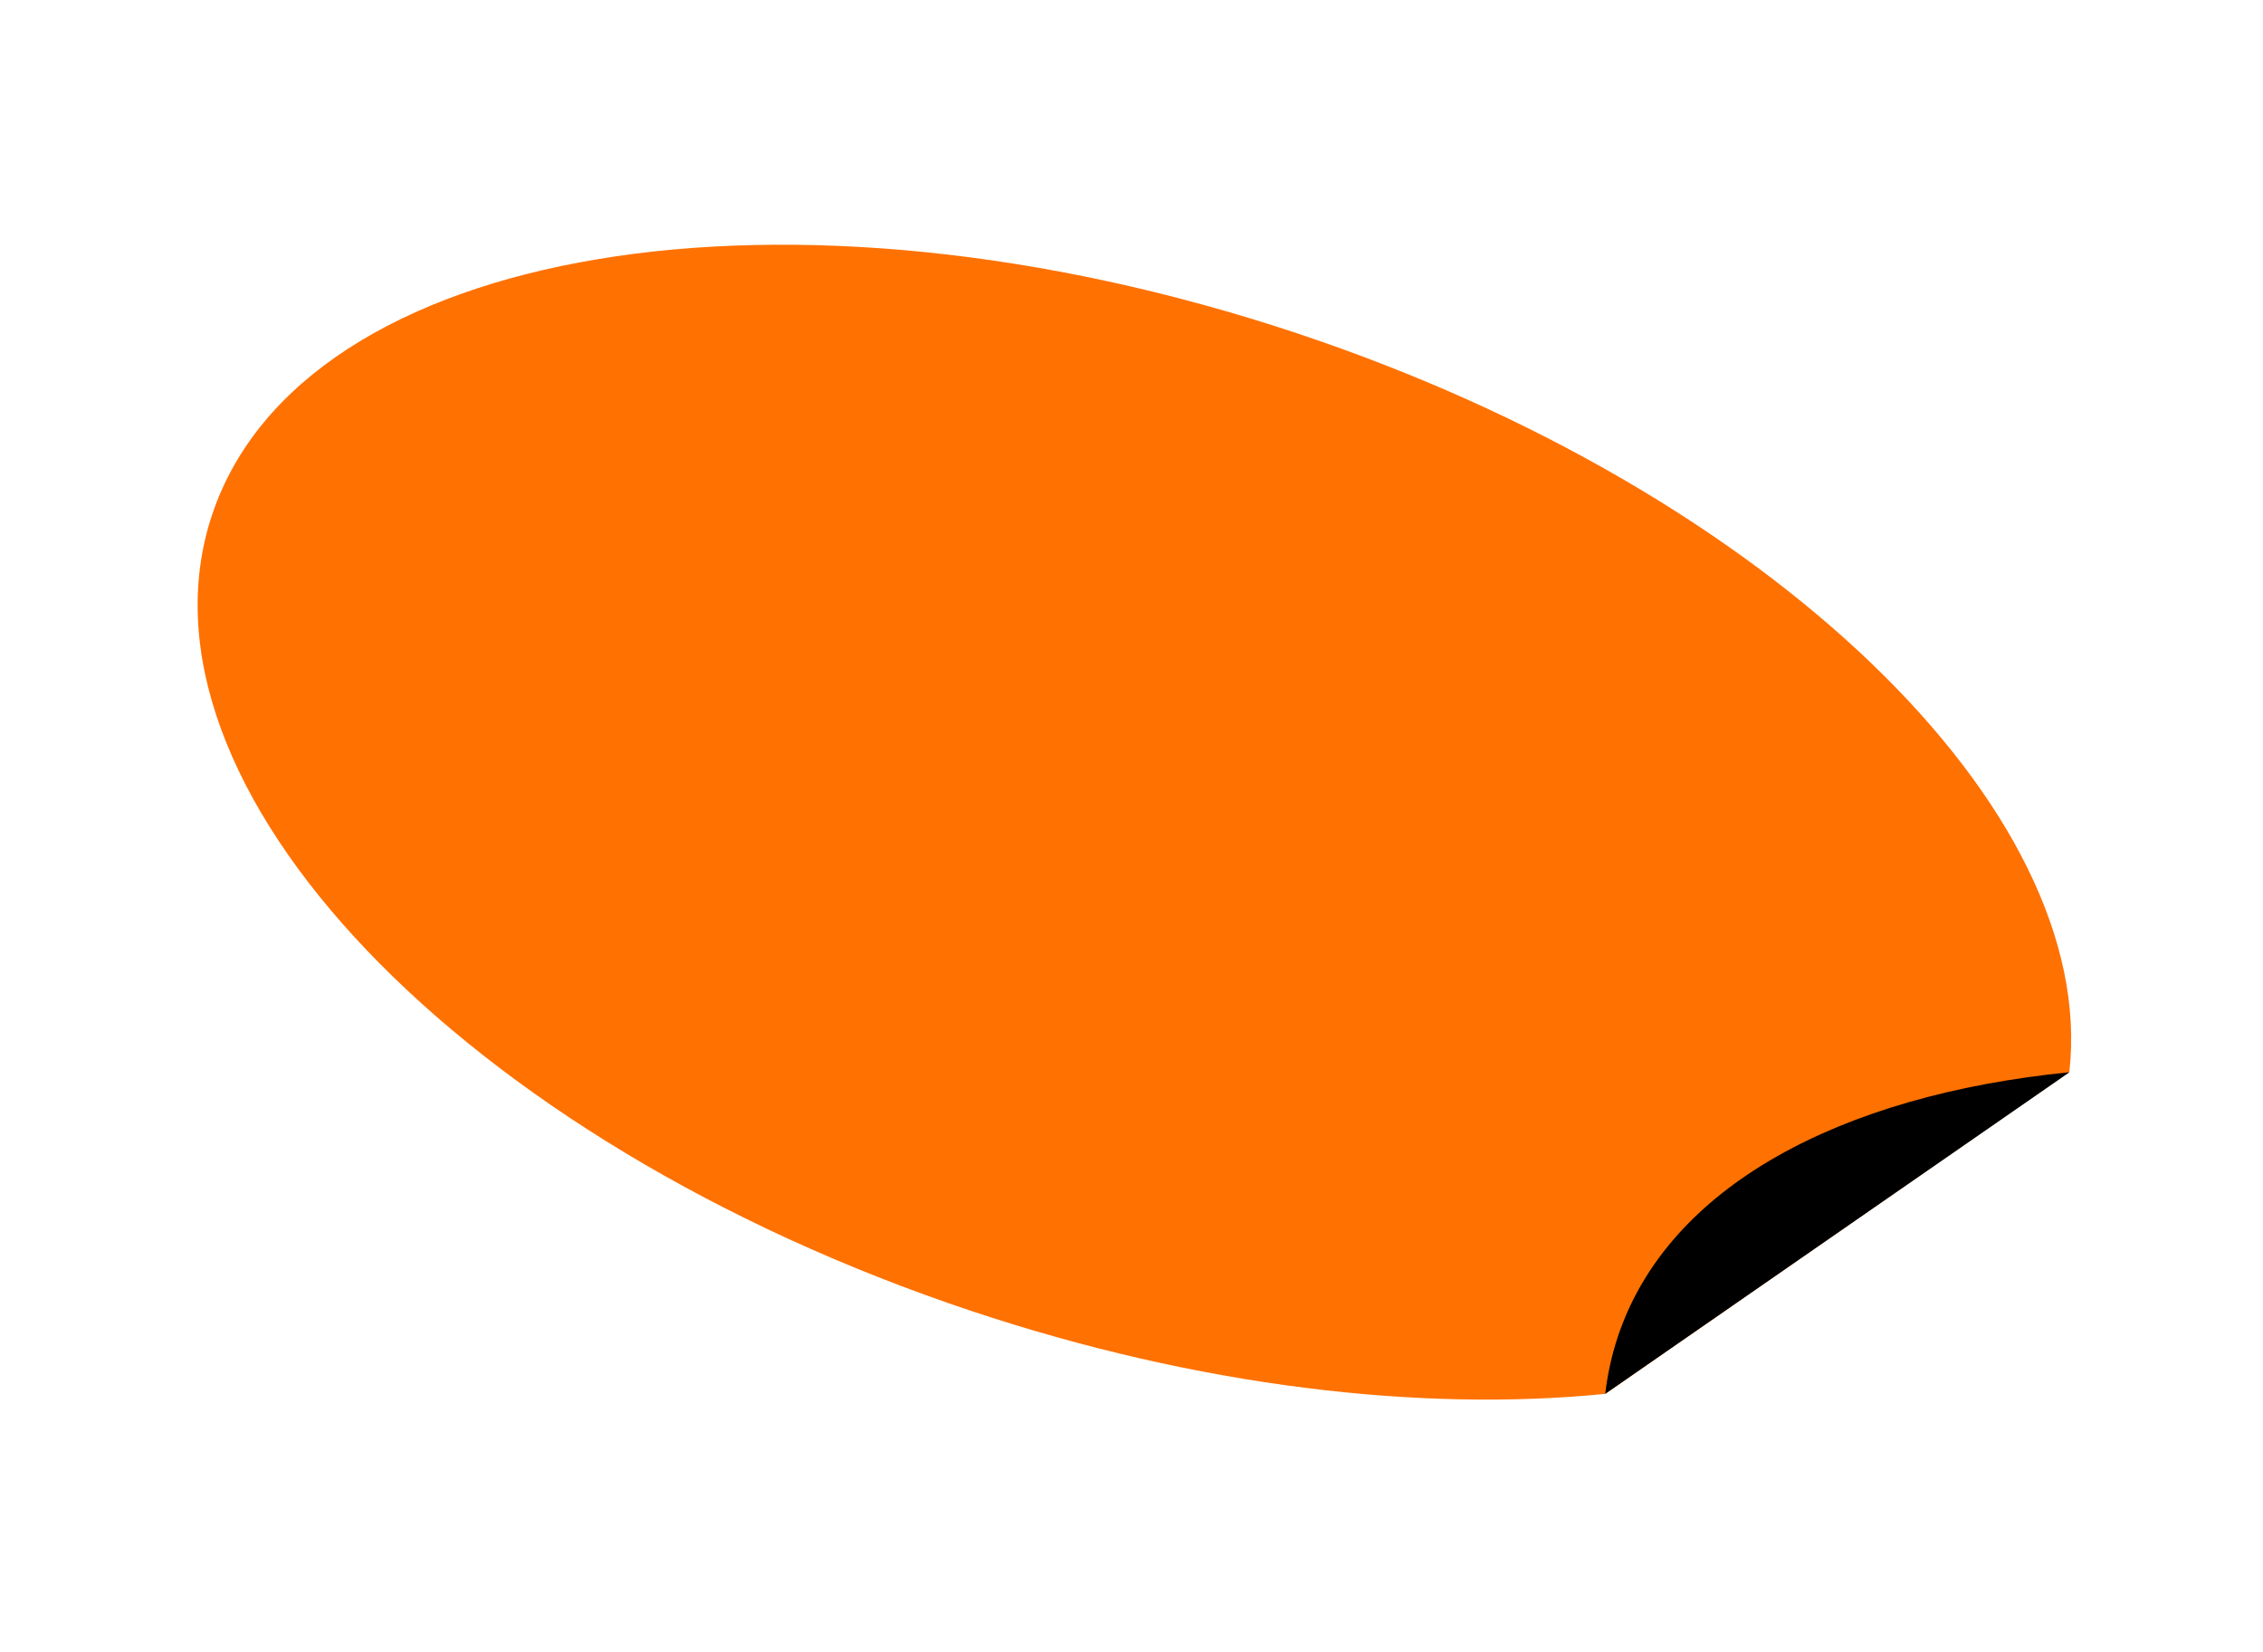<?xml version="1.0" encoding="UTF-8"?> <svg xmlns="http://www.w3.org/2000/svg" width="959" height="700" viewBox="0 0 959 700" fill="none"><path d="M680.258 590.681C601.994 598.492 507.882 587.608 411.727 555.586C195.824 483.586 51.75 332.607 89.865 218.196C127.98 103.785 333.823 69.353 549.752 141.273C750.619 208.178 889.415 343.646 876.929 454.281" fill="#FF7100"></path><path d="M680.252 590.678C681.221 582.427 682.975 574.348 685.622 566.399C706.754 502.968 779.484 464.104 876.981 454.379" fill="black"></path></svg> 